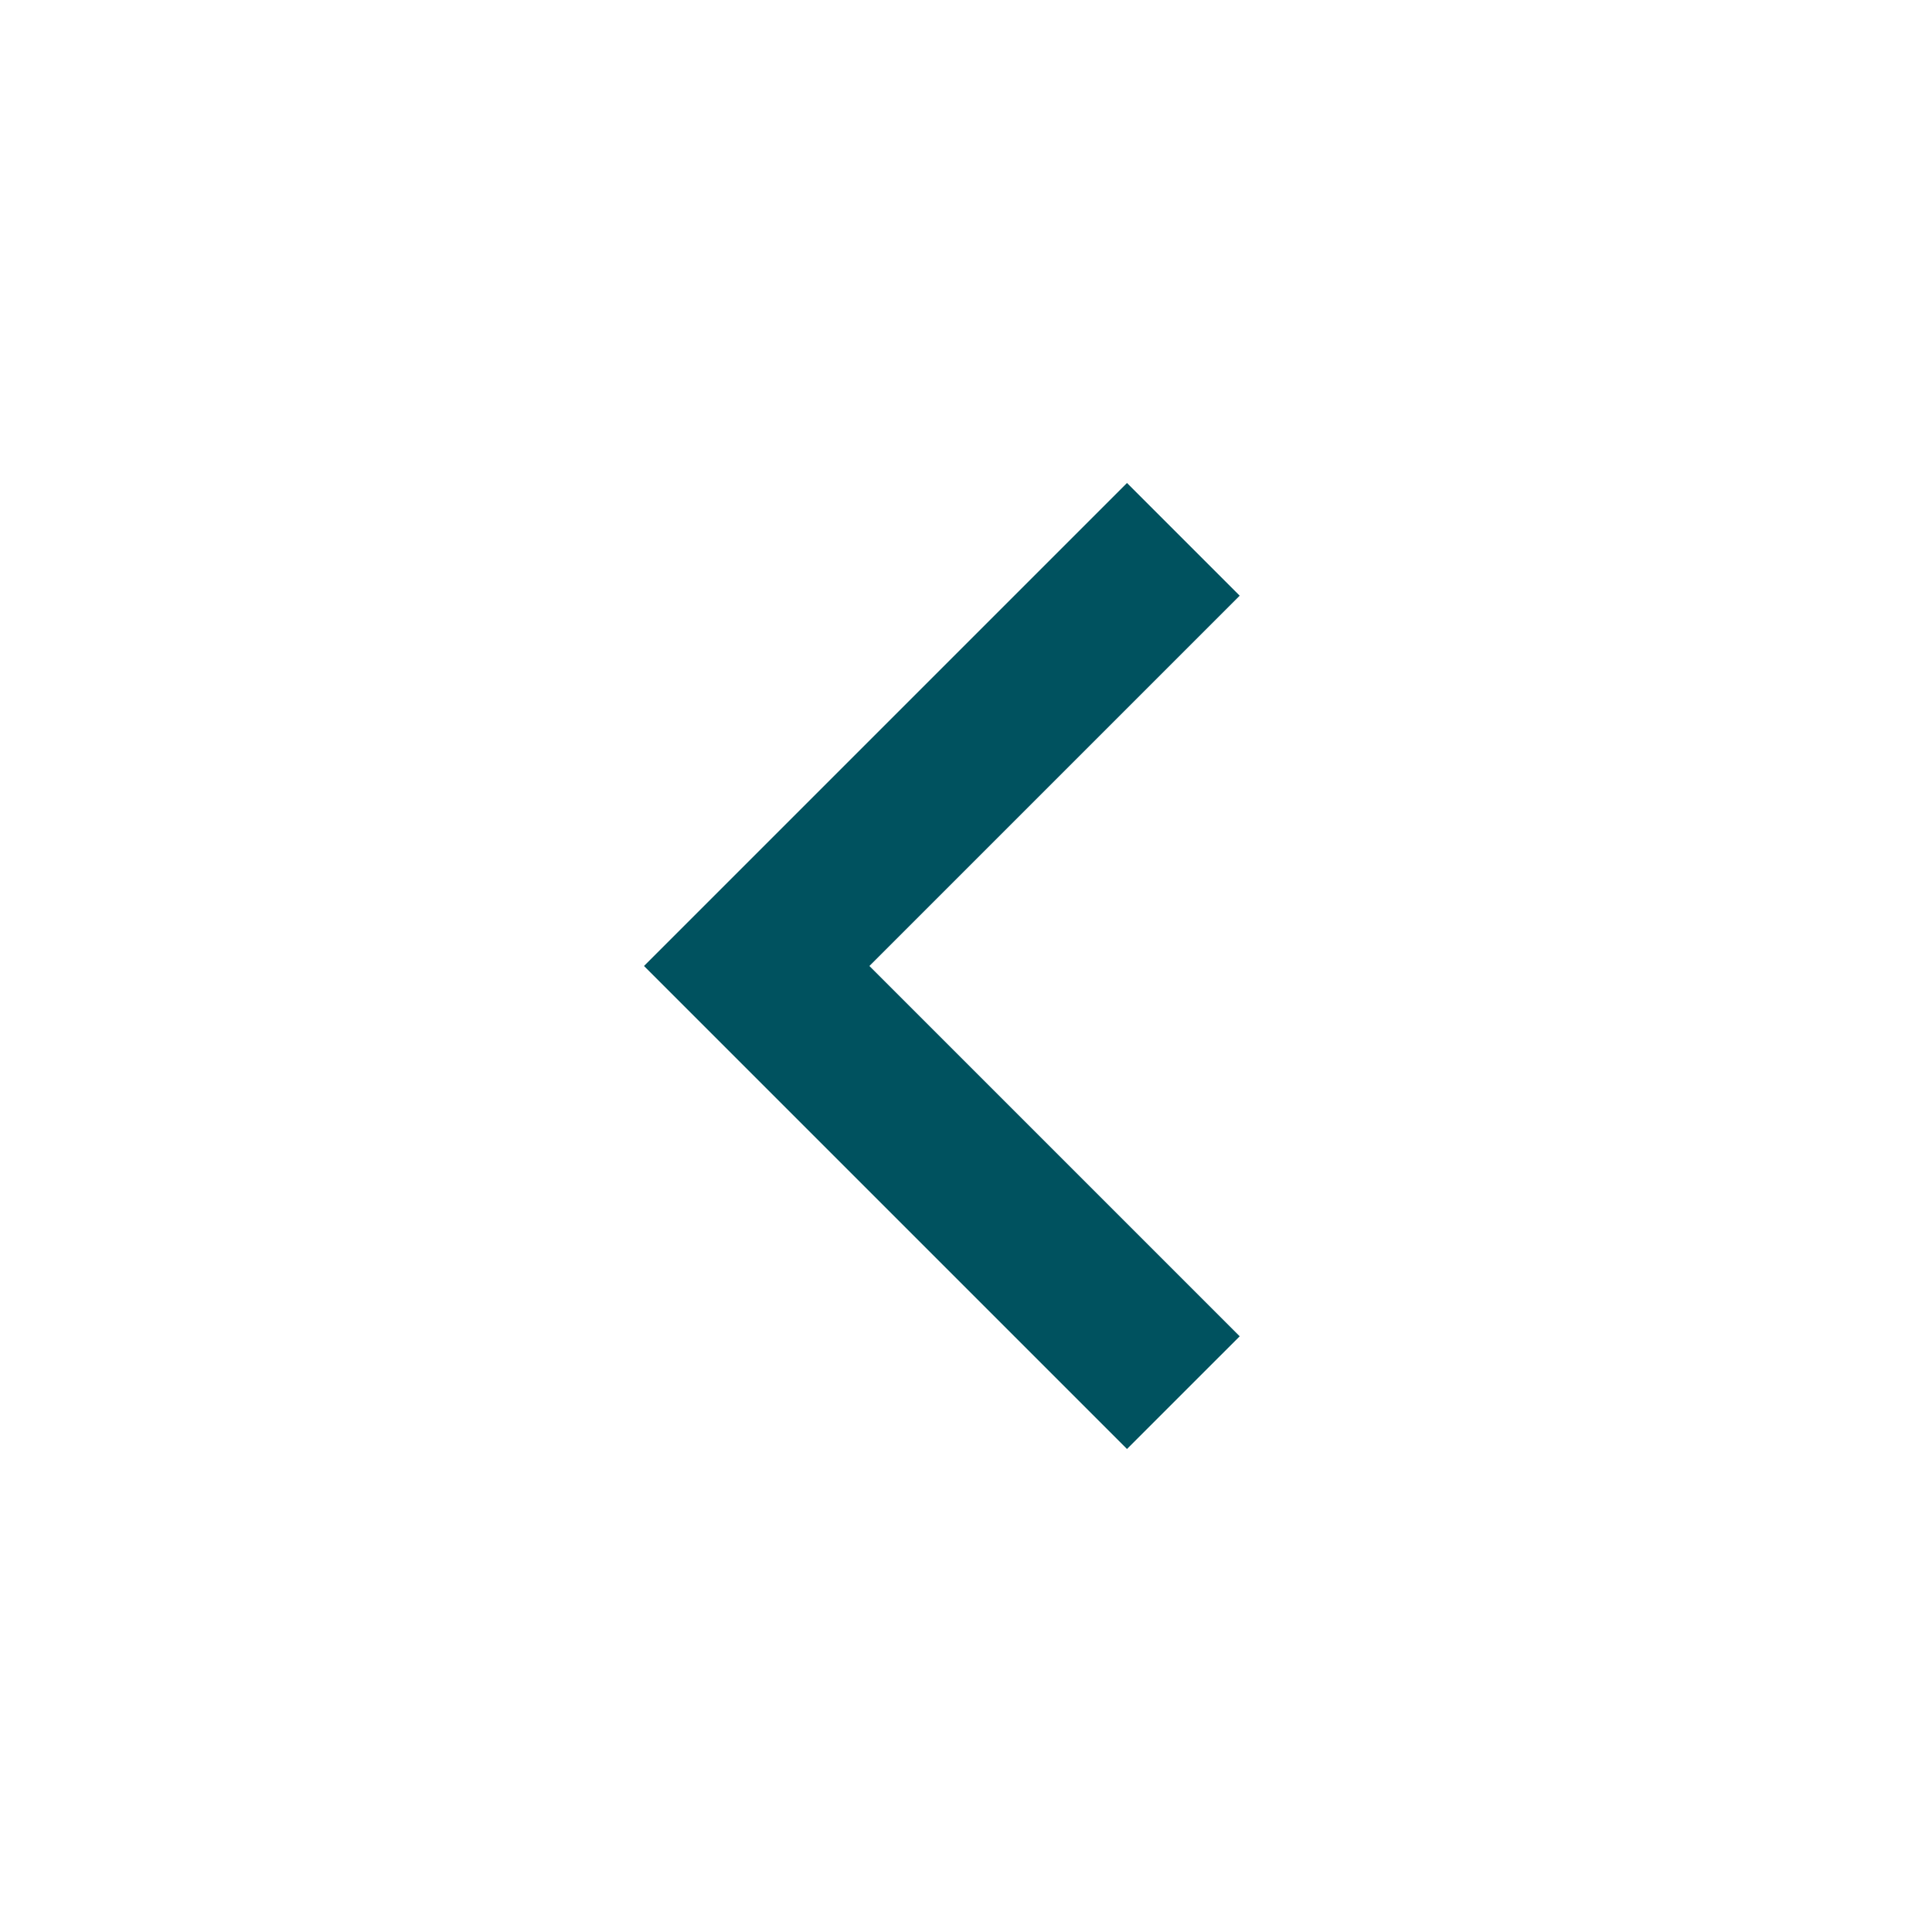 <?xml version="1.0" encoding="utf-8"?>
<!-- Generator: Adobe Illustrator 22.0.0, SVG Export Plug-In . SVG Version: 6.00 Build 0)  -->
<svg version="1.1" id="Layer_1" xmlns="http://www.w3.org/2000/svg" xmlns:xlink="http://www.w3.org/1999/xlink" x="0px" y="0px"
	 viewBox="0 0 24 24" style="enable-background:new 0 0 24 24;" xml:space="preserve">
<style type="text/css">
	.st0{fill:#00525F;}
	.st1{fill:none;}
</style>
<path class="st0" d="M15.4,16.6L10.8,12l4.6-4.6L14,6l-6,6l6,6L15.4,16.6z"/>
<path class="st1" d="M0,0h24v24H0V0z"/>
</svg>
